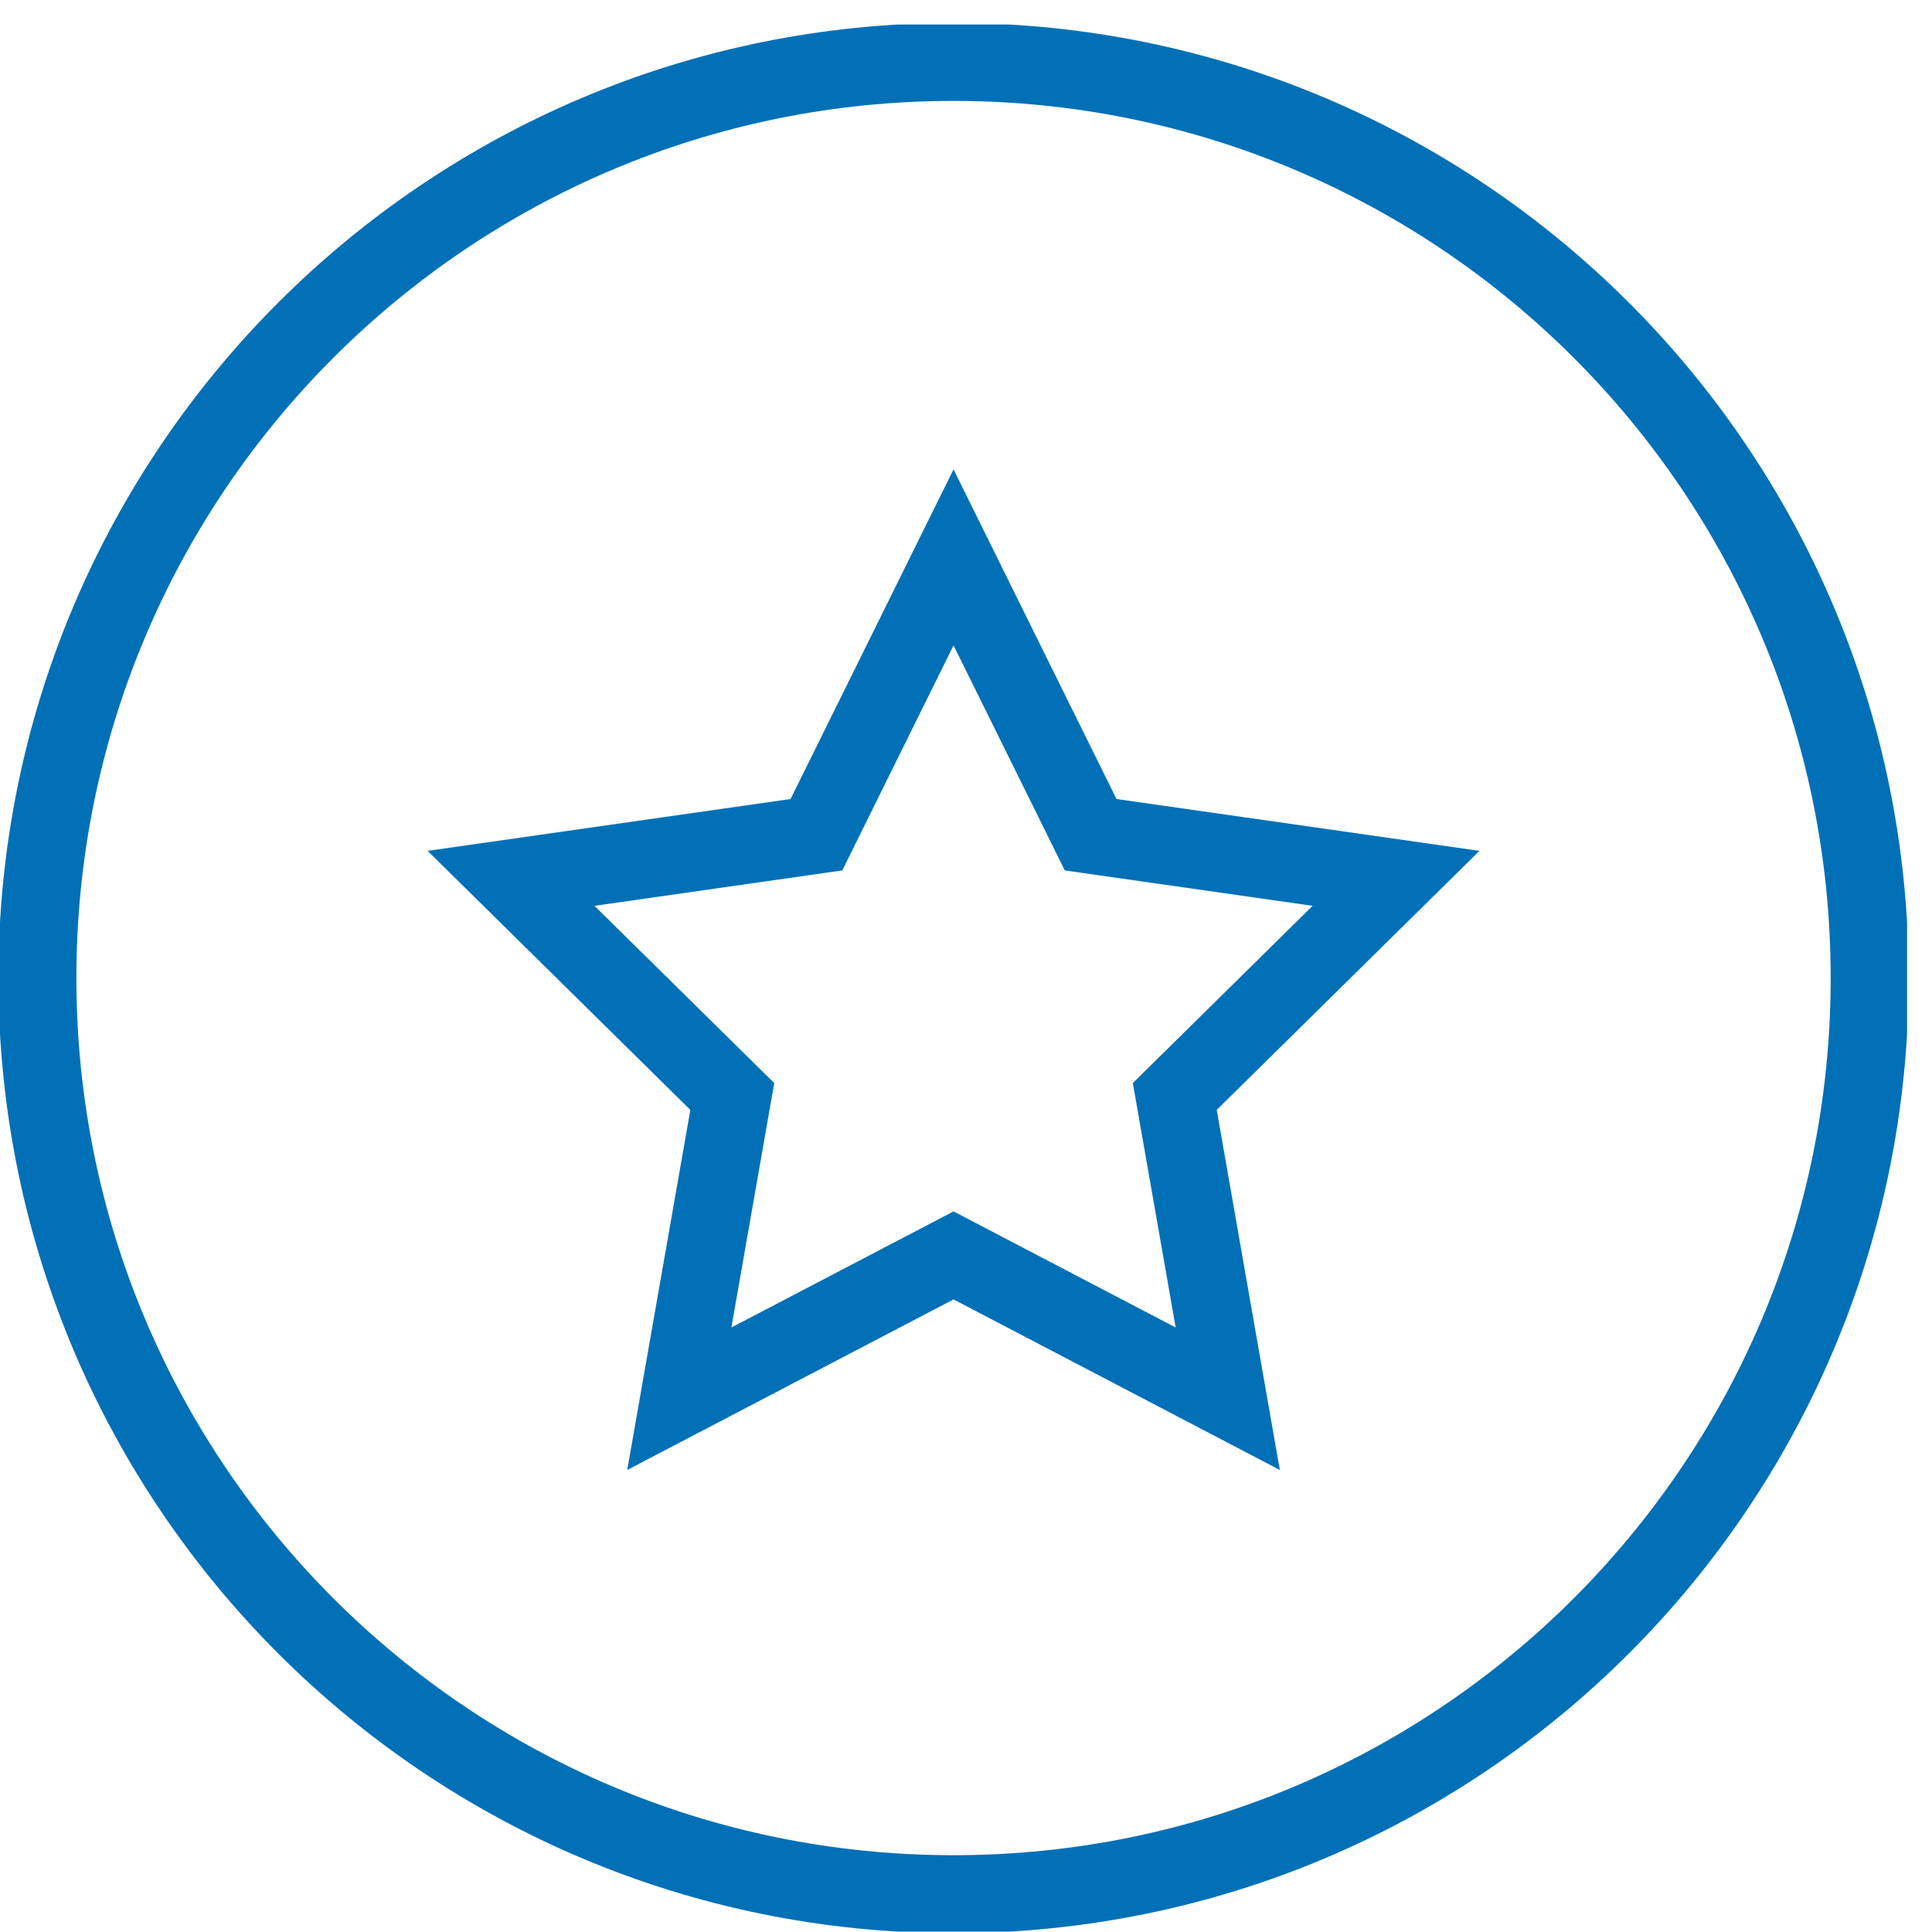 <svg width="62" height="62" viewBox="0 0 62 62" fill="none" xmlns="http://www.w3.org/2000/svg">
<g clip-path="url(#clip0)">
<path d="M30.6 60.787C46.837 60.787 60 47.624 60 31.387C60 15.15 46.837 1.987 30.6 1.987C14.363 1.987 1.2 15.15 1.2 31.387C1.2 47.624 14.363 60.787 30.6 60.787Z" stroke="#0170B7" stroke-width="2.503" stroke-miterlimit="10"/>
<path d="M30.6 17.887L35 26.787L44.8 28.187L37.7 35.187L39.4 44.887L30.6 40.287L21.8 44.887L23.5 35.187L16.4 28.187L26.2 26.787L30.6 17.887Z" stroke="#0170B7" stroke-width="2.503" stroke-miterlimit="10"/>
</g>
<defs>
<clipPath id="clip0">
<rect width="61.2" height="61.2" fill="white" transform="translate(0 0.787)"/>
</clipPath>
</defs>
</svg>
